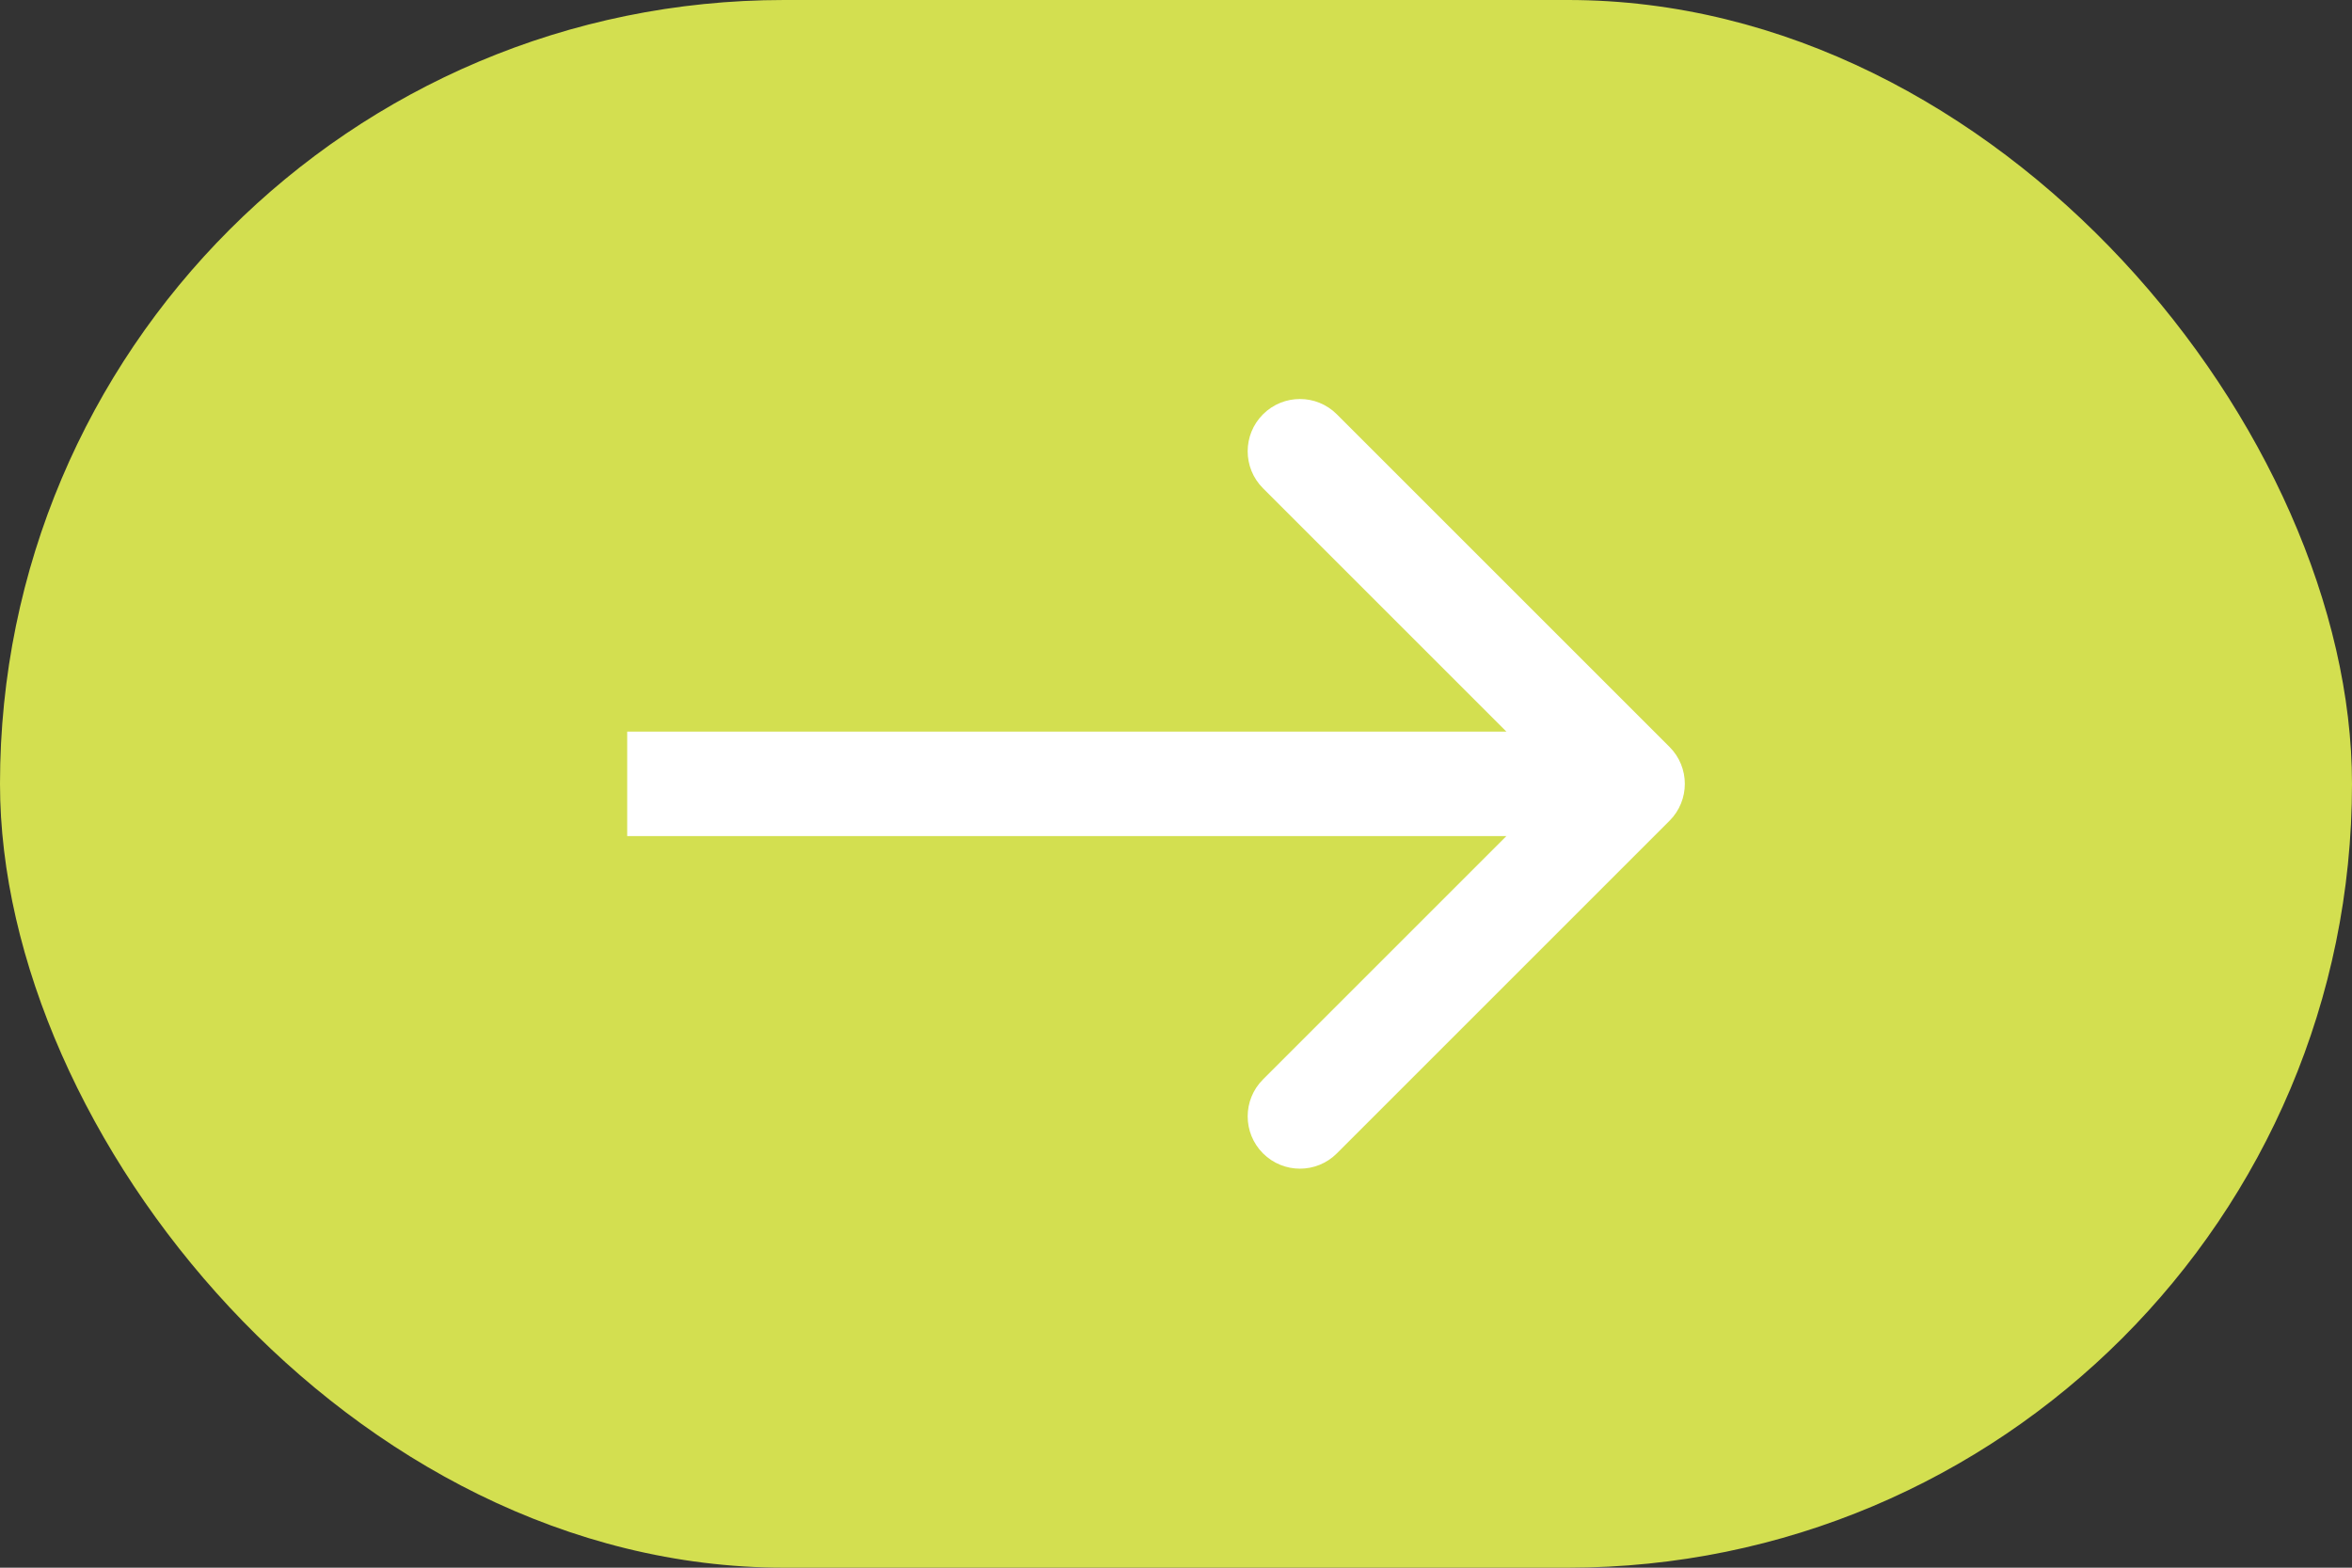 <?xml version="1.0" encoding="UTF-8"?> <svg xmlns="http://www.w3.org/2000/svg" width="45" height="30" viewBox="0 0 45 30" fill="none"><rect x="0" y="0" width="45" height="30" fill="#333333" stroke="none"/> <rect width="45" height="30" rx="15" fill="#D3DF50"></rect> <path d="M31.942 15.707C32.333 15.317 32.333 14.683 31.942 14.293L25.578 7.929C25.188 7.538 24.555 7.538 24.164 7.929C23.774 8.319 23.774 8.953 24.164 9.343L29.821 15L24.164 20.657C23.774 21.047 23.774 21.68 24.164 22.071C24.555 22.462 25.188 22.462 25.578 22.071L31.942 15.707ZM12 16H31.235V14H12V16Z" fill="white"></path> </svg> 